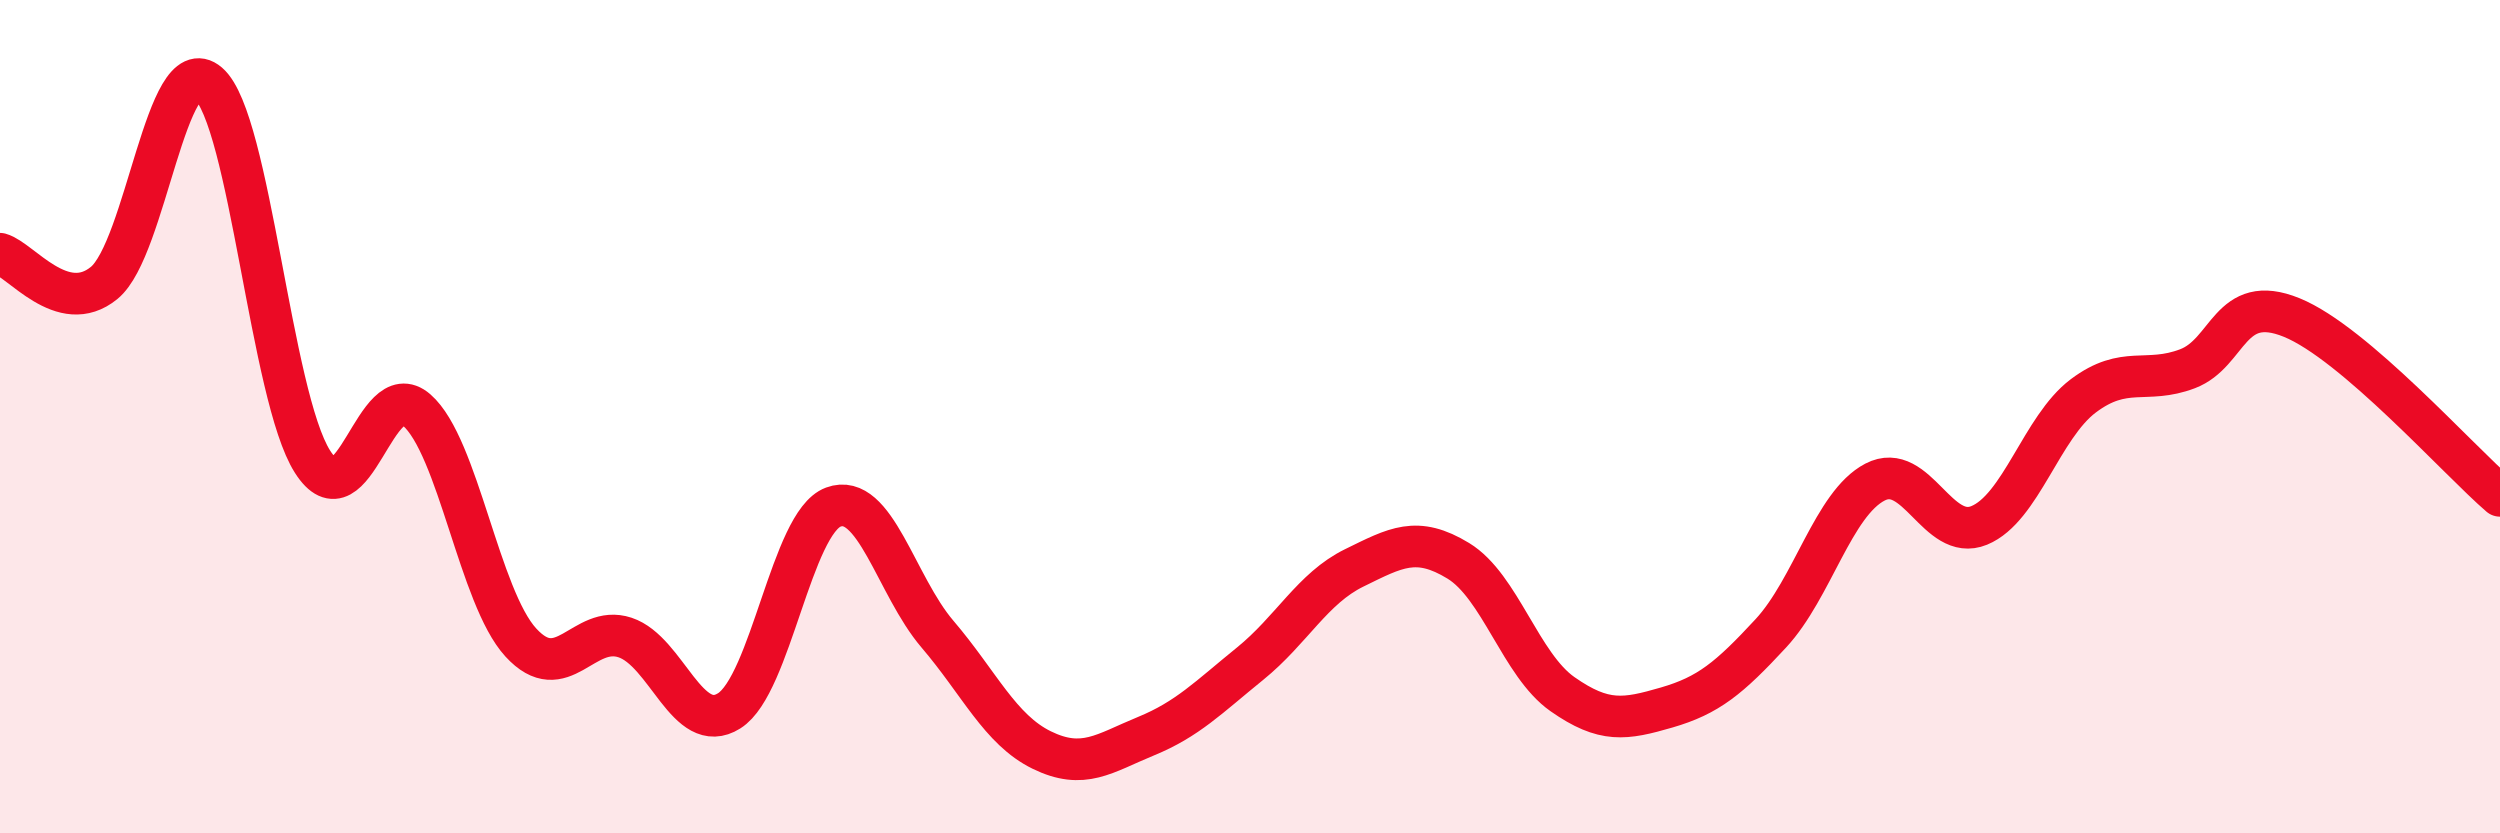 
    <svg width="60" height="20" viewBox="0 0 60 20" xmlns="http://www.w3.org/2000/svg">
      <path
        d="M 0,6.09 C 0.5,6.23 1.5,7.61 2.5,6.79 C 3.5,5.97 4,1.14 5,2 C 6,2.86 6.5,9.51 7.5,11.08 C 8.5,12.65 9,8.97 10,9.84 C 11,10.71 11.5,14.33 12.5,15.42 C 13.5,16.51 14,14.97 15,15.3 C 16,15.63 16.5,17.69 17.5,17.06 C 18.5,16.43 19,12.54 20,12.17 C 21,11.8 21.5,14.05 22.5,15.22 C 23.5,16.39 24,17.51 25,18 C 26,18.49 26.5,18.08 27.5,17.67 C 28.5,17.26 29,16.74 30,15.93 C 31,15.12 31.5,14.12 32.5,13.63 C 33.5,13.14 34,12.85 35,13.46 C 36,14.07 36.5,15.96 37.5,16.66 C 38.5,17.36 39,17.27 40,16.98 C 41,16.69 41.5,16.28 42.5,15.2 C 43.5,14.12 44,12.09 45,11.57 C 46,11.05 46.5,13.02 47.5,12.61 C 48.5,12.2 49,10.25 50,9.5 C 51,8.75 51.5,9.23 52.5,8.85 C 53.5,8.47 53.5,7.01 55,7.62 C 56.5,8.23 59,11.04 60,11.9L60 20L0 20Z"
        fill="#EB0A25"
        opacity="0.1"
        stroke-linecap="round"
        stroke-linejoin="round"
      />
      <path
        d="M 0,6.09 C 0.5,6.23 1.5,7.61 2.5,6.79 C 3.5,5.97 4,1.14 5,2 C 6,2.86 6.5,9.51 7.5,11.08 C 8.5,12.65 9,8.97 10,9.84 C 11,10.71 11.5,14.33 12.5,15.42 C 13.5,16.51 14,14.97 15,15.3 C 16,15.63 16.5,17.69 17.5,17.06 C 18.5,16.43 19,12.54 20,12.17 C 21,11.8 21.5,14.05 22.5,15.22 C 23.5,16.39 24,17.51 25,18 C 26,18.49 26.5,18.08 27.5,17.67 C 28.5,17.26 29,16.74 30,15.93 C 31,15.12 31.5,14.12 32.5,13.63 C 33.5,13.14 34,12.85 35,13.46 C 36,14.07 36.5,15.96 37.5,16.66 C 38.5,17.36 39,17.27 40,16.98 C 41,16.69 41.5,16.28 42.5,15.2 C 43.5,14.12 44,12.09 45,11.57 C 46,11.05 46.5,13.02 47.5,12.61 C 48.5,12.2 49,10.25 50,9.5 C 51,8.75 51.5,9.23 52.5,8.85 C 53.5,8.47 53.5,7.01 55,7.62 C 56.5,8.23 59,11.04 60,11.9"
        stroke="#EB0A25"
        stroke-width="1"
        fill="none"
        stroke-linecap="round"
        stroke-linejoin="round"
      />
    </svg>
  